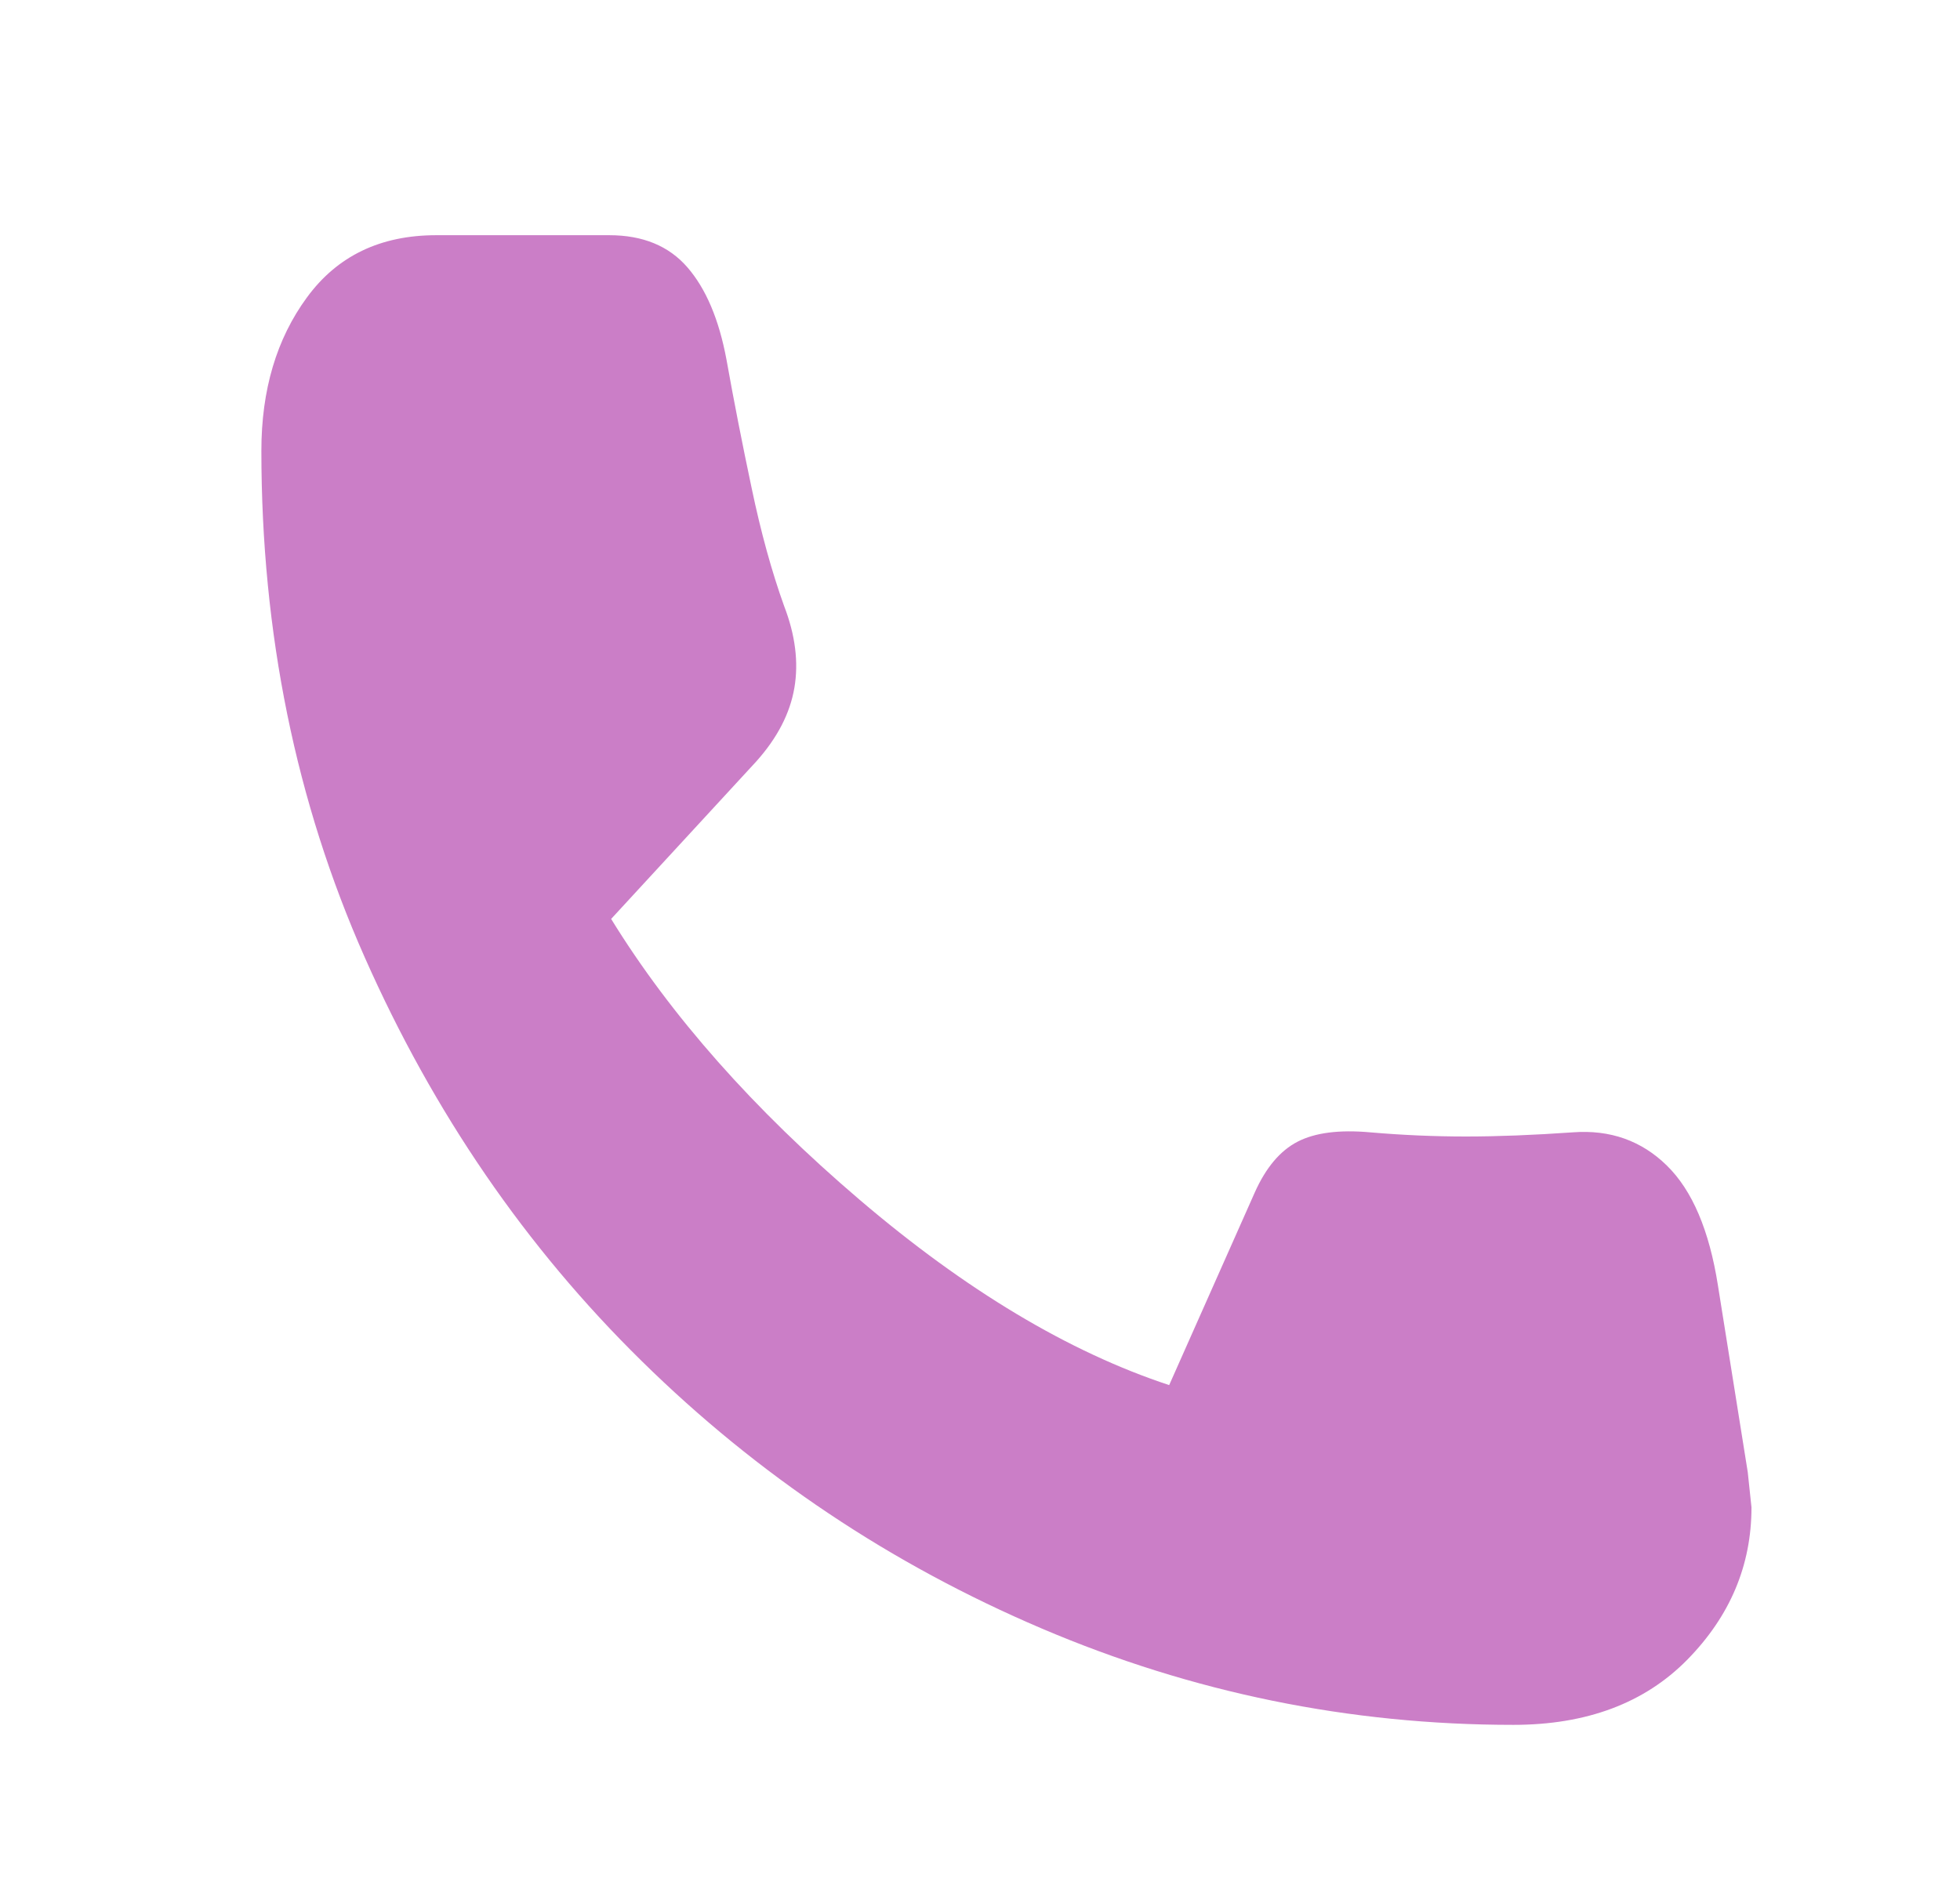 <svg width="31" height="30" viewBox="0 0 31 30" fill="none" xmlns="http://www.w3.org/2000/svg">
<mask id="mask0_158_43" style="mask-type:alpha" maskUnits="userSpaceOnUse" x="0" y="0" width="31" height="30">
<rect x="0.413" width="29.769" height="29.769" fill="#cb7ec7"/>
</mask>
<g mask="url(#mask0_158_43)">
<path d="M23.936 27.288C21.346 27.288 18.86 26.78 16.477 25.764C14.094 24.748 11.985 23.338 10.152 21.535C8.317 19.733 6.856 17.602 5.768 15.144C4.679 12.686 4.134 10.014 4.134 7.13C4.134 6.169 4.374 5.36 4.855 4.705C5.335 4.049 6.017 3.721 6.9 3.721H9.636C10.166 3.721 10.578 3.89 10.872 4.229C11.166 4.568 11.372 5.054 11.49 5.688C11.607 6.343 11.74 7.021 11.888 7.72C12.034 8.419 12.206 9.042 12.402 9.588C12.579 10.047 12.633 10.479 12.564 10.883C12.495 11.287 12.294 11.675 11.961 12.047L9.666 14.538C10.607 16.067 11.917 17.548 13.594 18.979C15.271 20.41 16.904 21.389 18.492 21.913L19.846 18.865C20.022 18.471 20.248 18.204 20.523 18.062C20.797 17.92 21.18 17.87 21.67 17.914C22.18 17.958 22.685 17.98 23.186 17.98C23.686 17.98 24.249 17.958 24.877 17.914C25.465 17.87 25.961 18.045 26.363 18.439C26.765 18.832 27.035 19.465 27.172 20.34L27.643 23.29C27.643 23.29 27.662 23.475 27.702 23.847C27.702 24.765 27.363 25.568 26.687 26.257C26.01 26.945 25.093 27.288 23.936 27.288Z" fill="#cb7ec7"/>
</g>
</svg>
